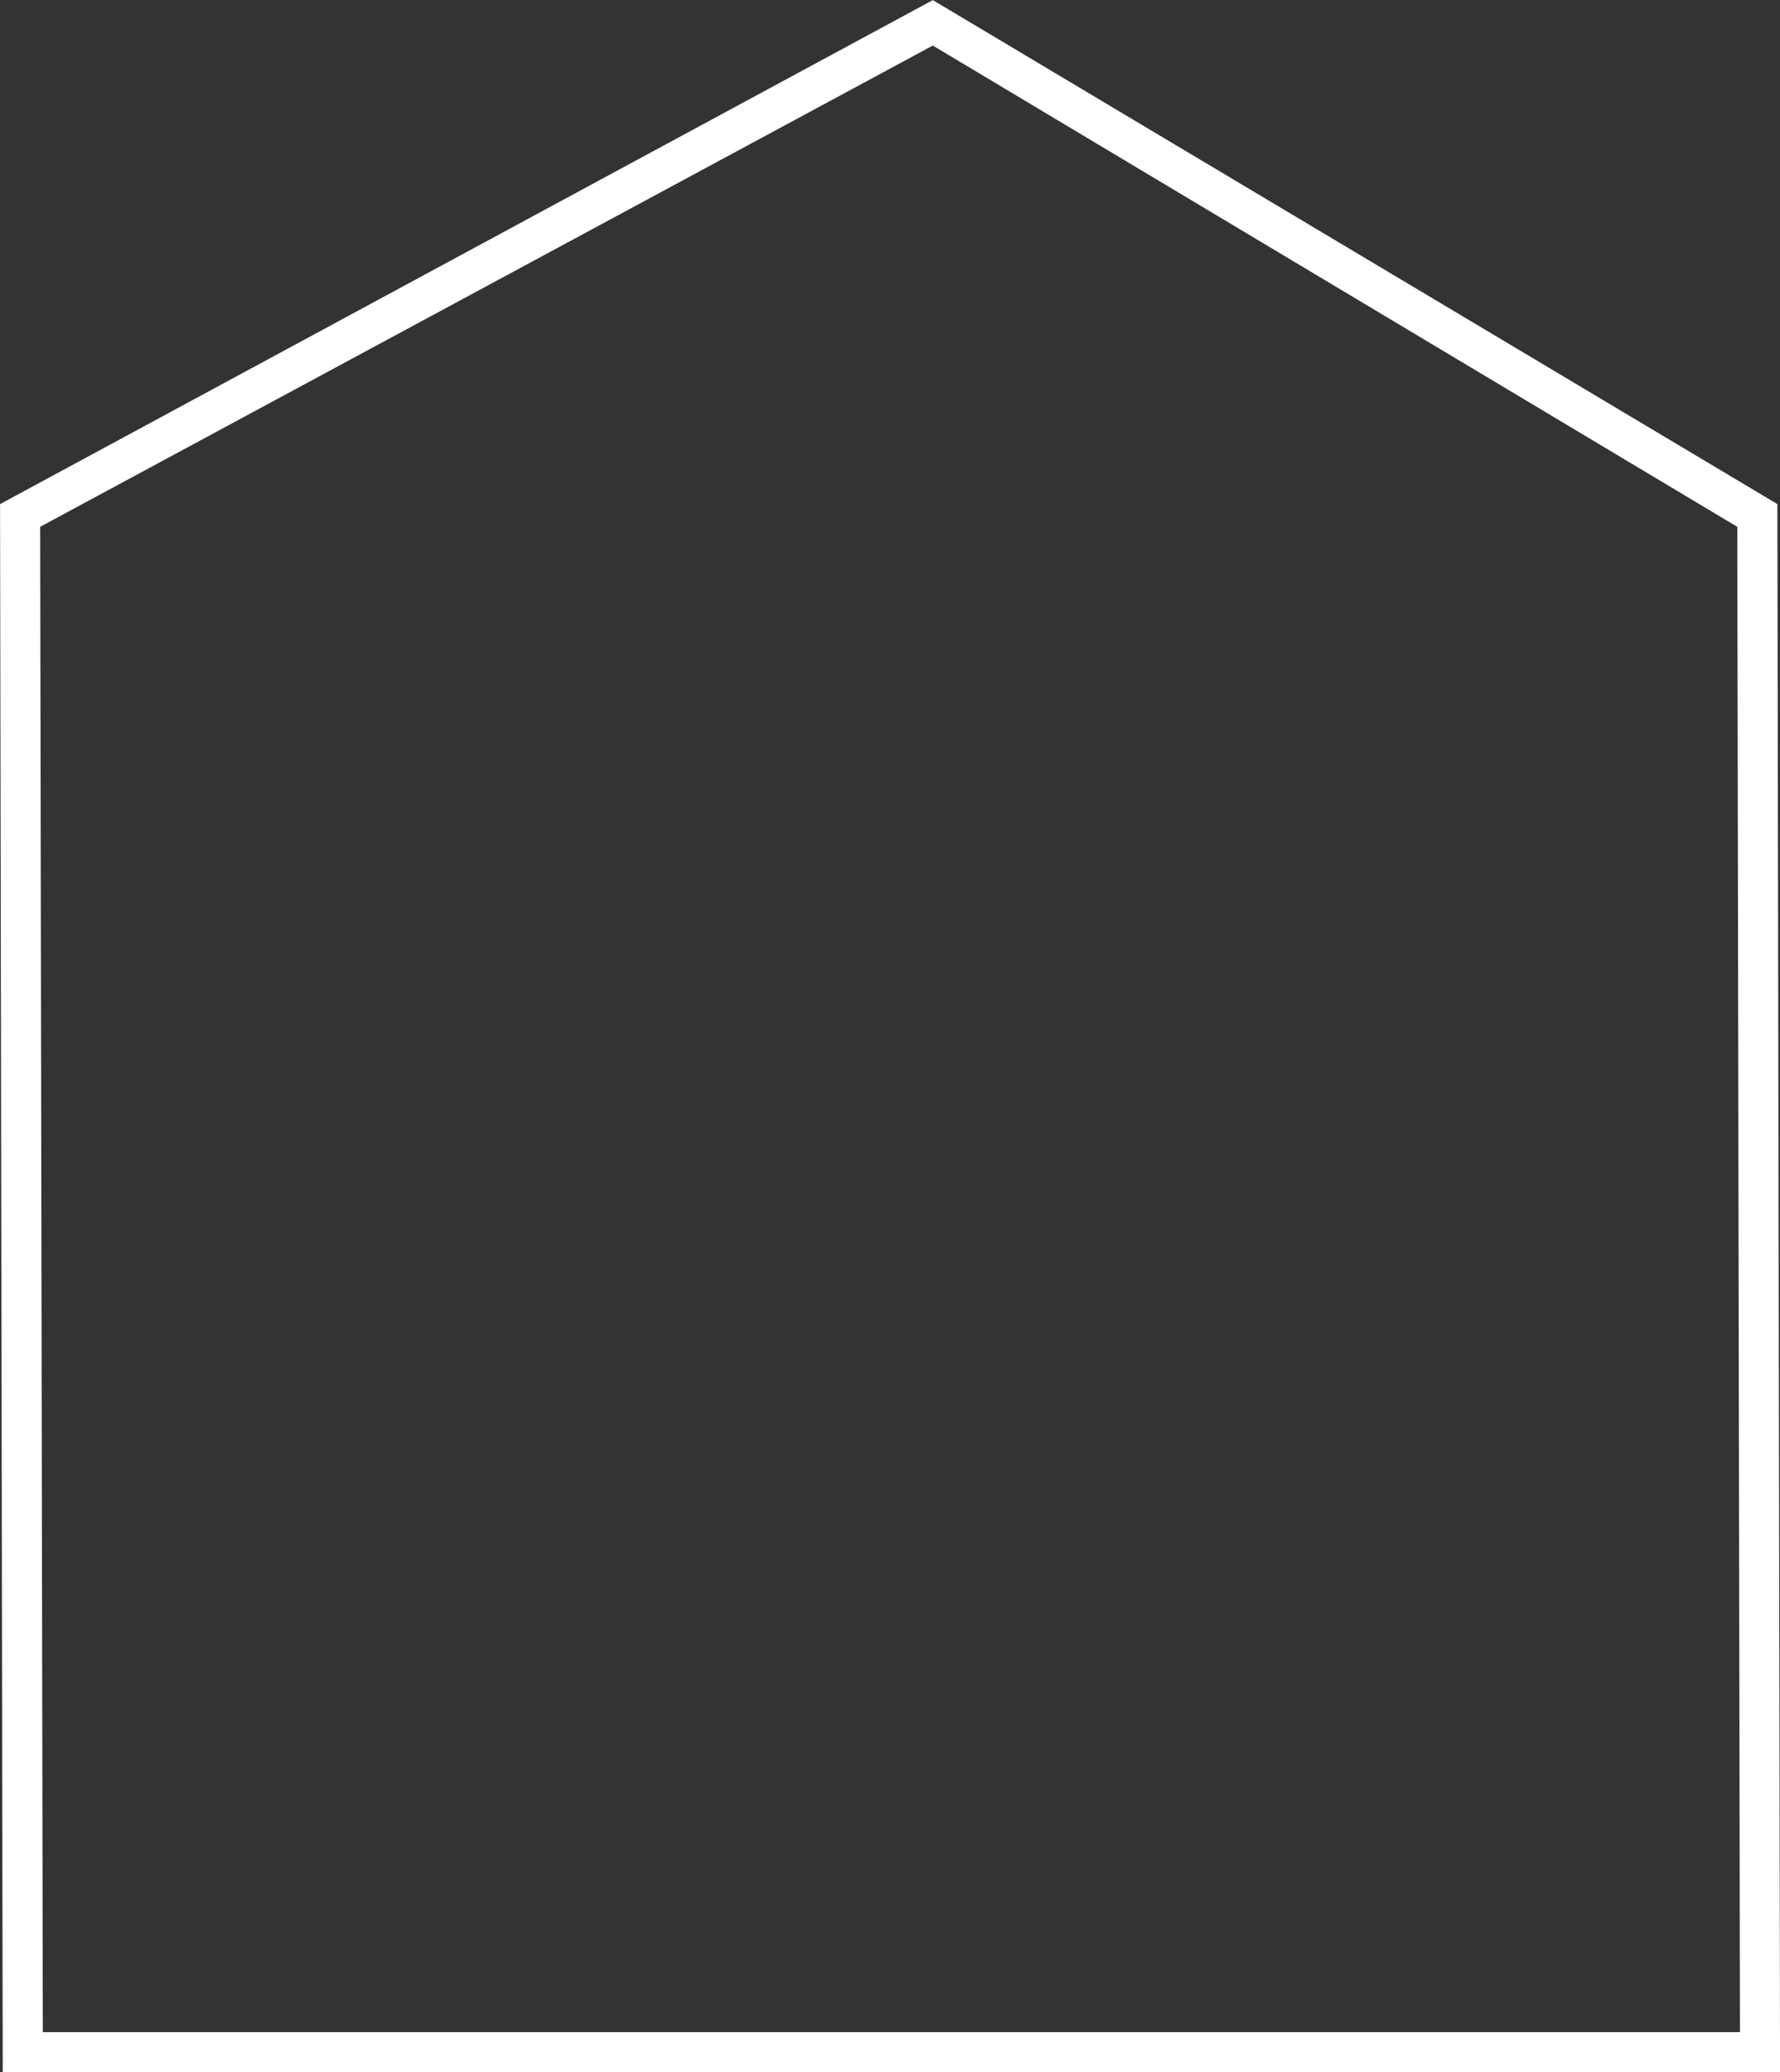 <svg xmlns="http://www.w3.org/2000/svg" xmlns:xlink="http://www.w3.org/1999/xlink" id="Laag_1" x="0px" y="0px" viewBox="0 0 133.2 155" style="enable-background:new 0 0 133.2 155;" xml:space="preserve">
<rect x="0" y="0" width="133.2" height="155" fill="#333333" stroke="none"/>
<style type="text/css">
	.st0{fill:none;}
	.st1{fill:#FFFFFF;}
</style>
<g id="RRF_BLUBMEDIA_HR2_Boogerman_makelaars_21-06-2021-5358" transform="translate(0.204 -21.992)">
	<path class="st0" d="M-0.2,59.7L69.6,22l63.2,37.7L133,177H0L-0.2,59.7z"></path>
	<path class="st1" d="M69.6,25.4l-66.8,36L3,174h127l-0.2-112.6L69.6,25.4 M69.6,22l63.2,37.7L133,177H0L-0.2,59.7L69.6,22z"></path>
</g>
</svg>